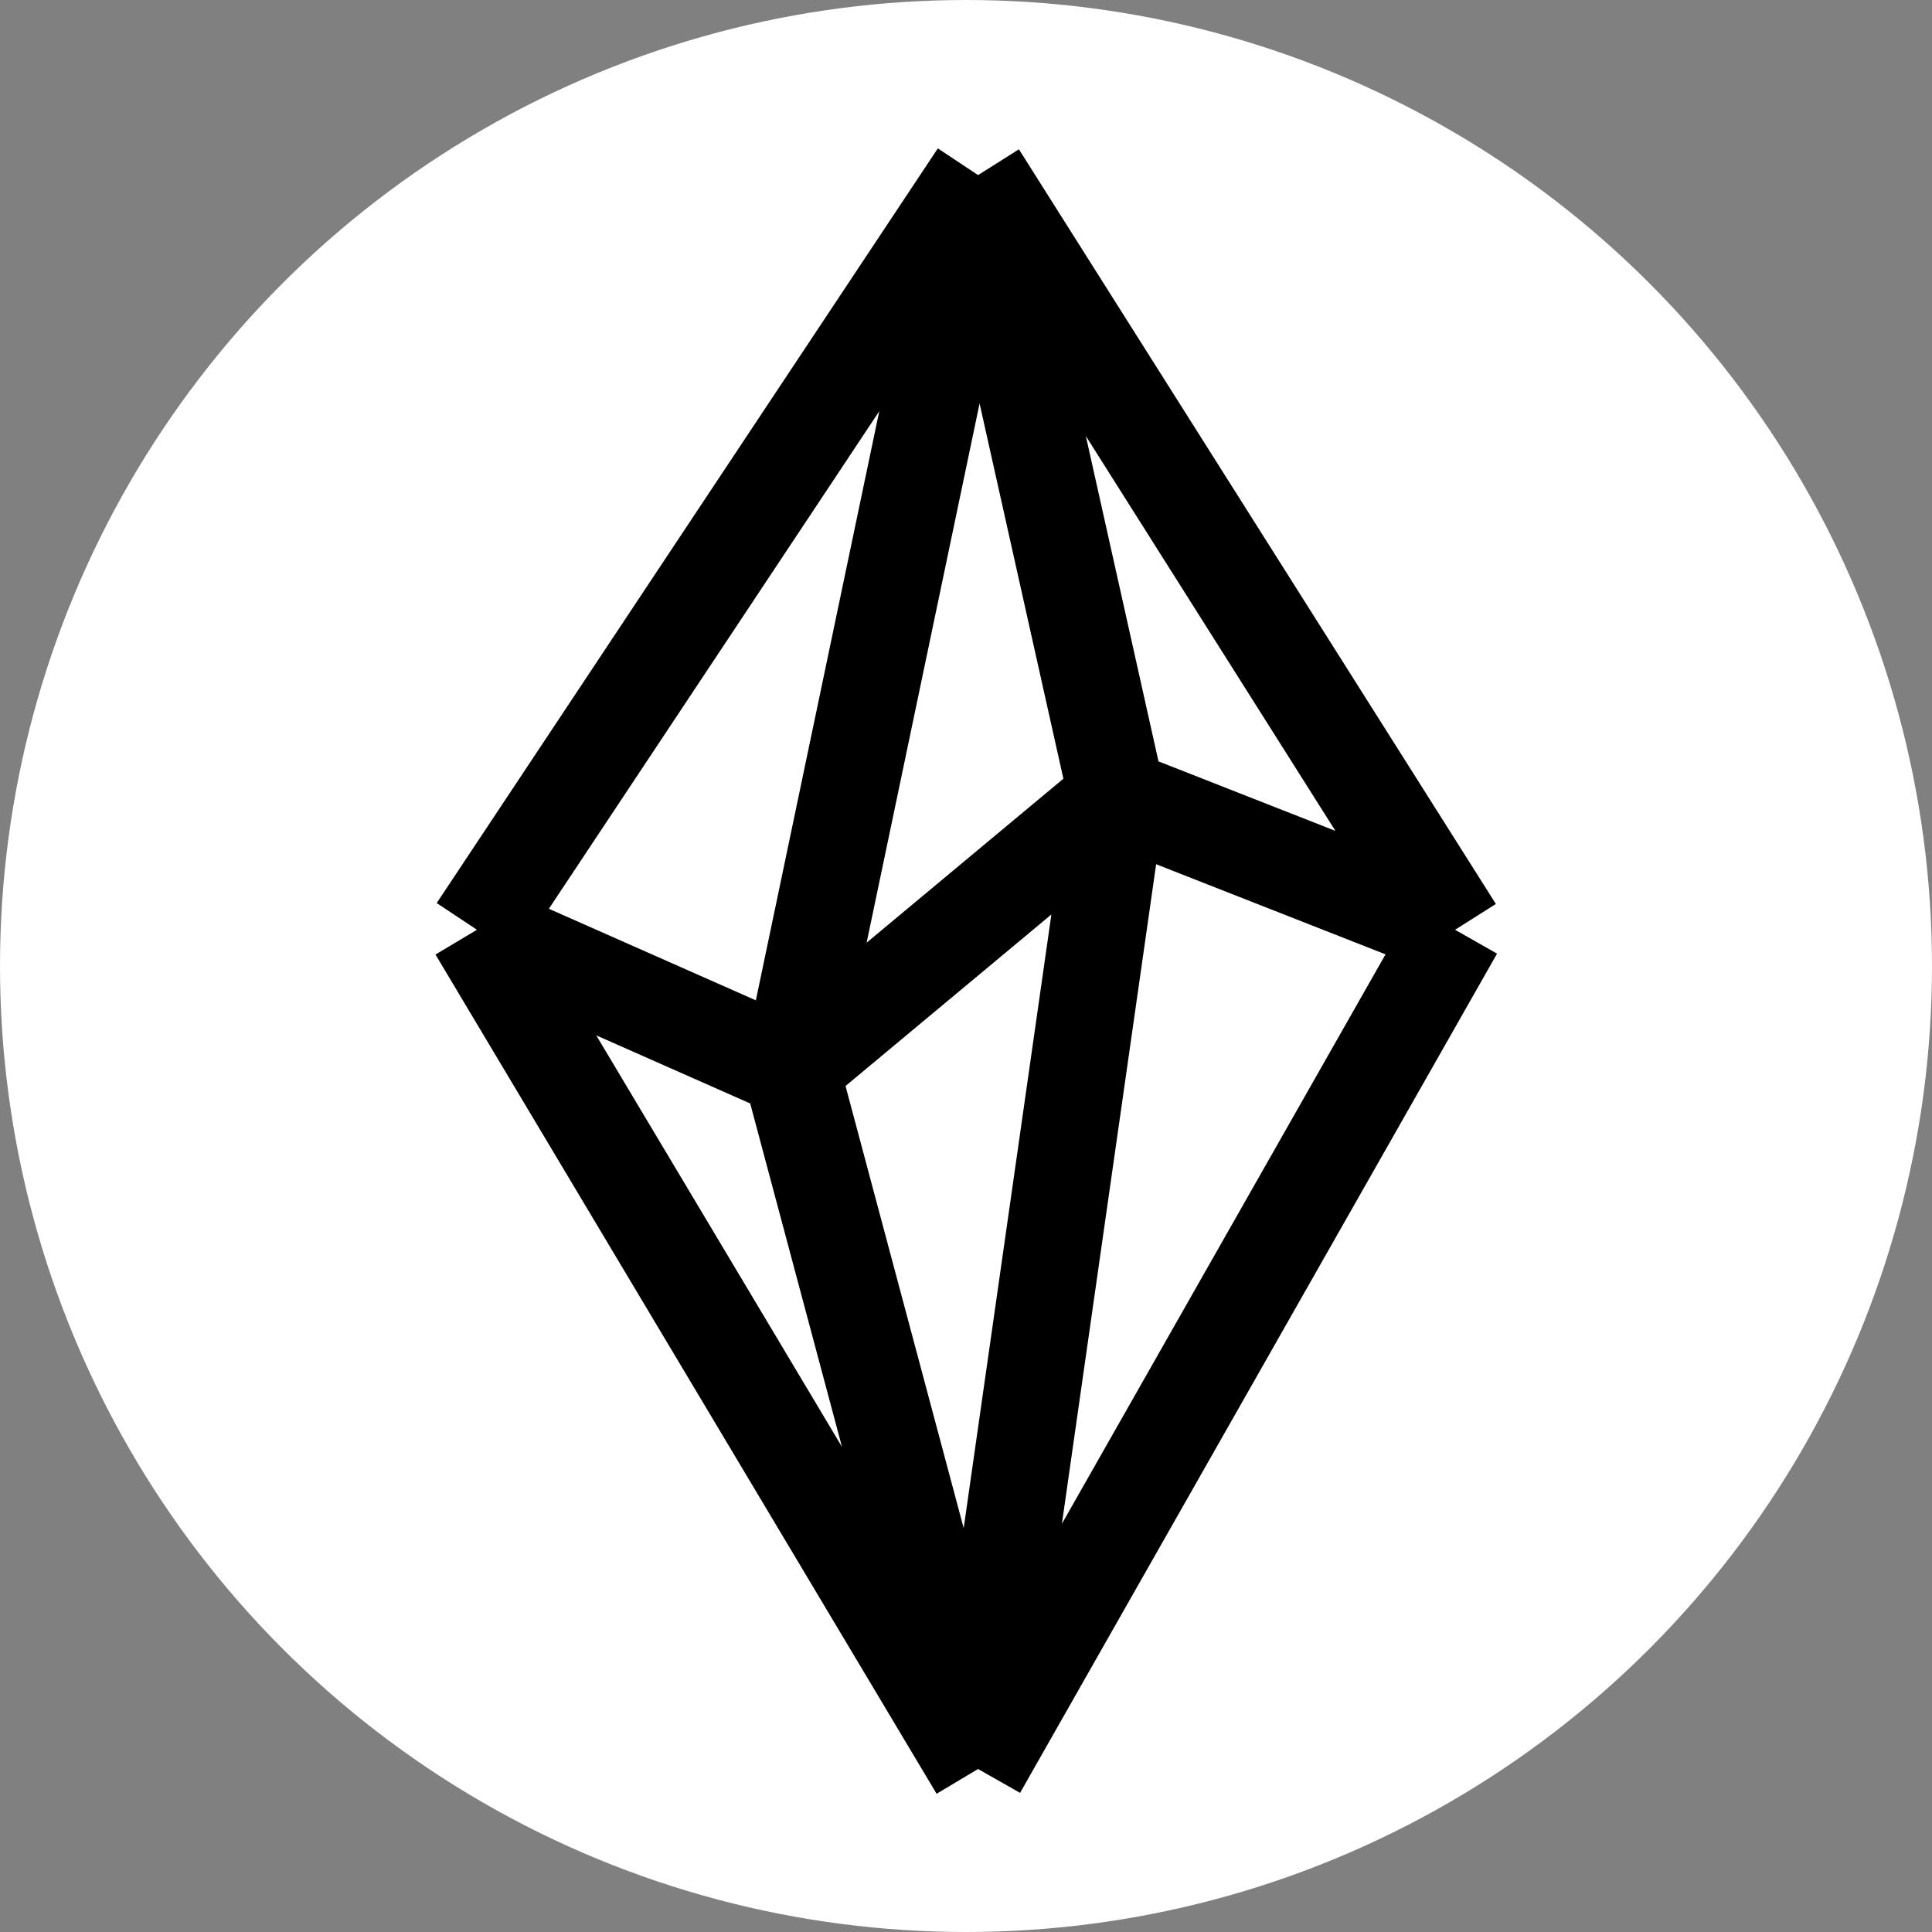 <svg width="60" height="60" viewBox="0 0 60 60" fill="none" xmlns="http://www.w3.org/2000/svg">
<rect x="0" y="0" width="60" height="60" fill="#808080" stroke="none"/>
<circle cx="30" cy="30" r="28.5" fill="white" stroke="white" stroke-width="3"/>
<path d="M30.375 5.438L14.812 28.875M30.375 5.438L45.188 28.875M30.375 5.438L34.688 24.75M30.375 5.438L24.562 33.188M14.812 28.875L24.562 33.188M14.812 28.875L30.375 54.938M24.562 33.188L34.688 24.75M24.562 33.188L30.375 54.938M30.375 54.938L45.188 28.875M30.375 54.938L34.688 24.75M34.688 24.75L45.188 28.875" stroke="black" stroke-width="3"/>
</svg>

